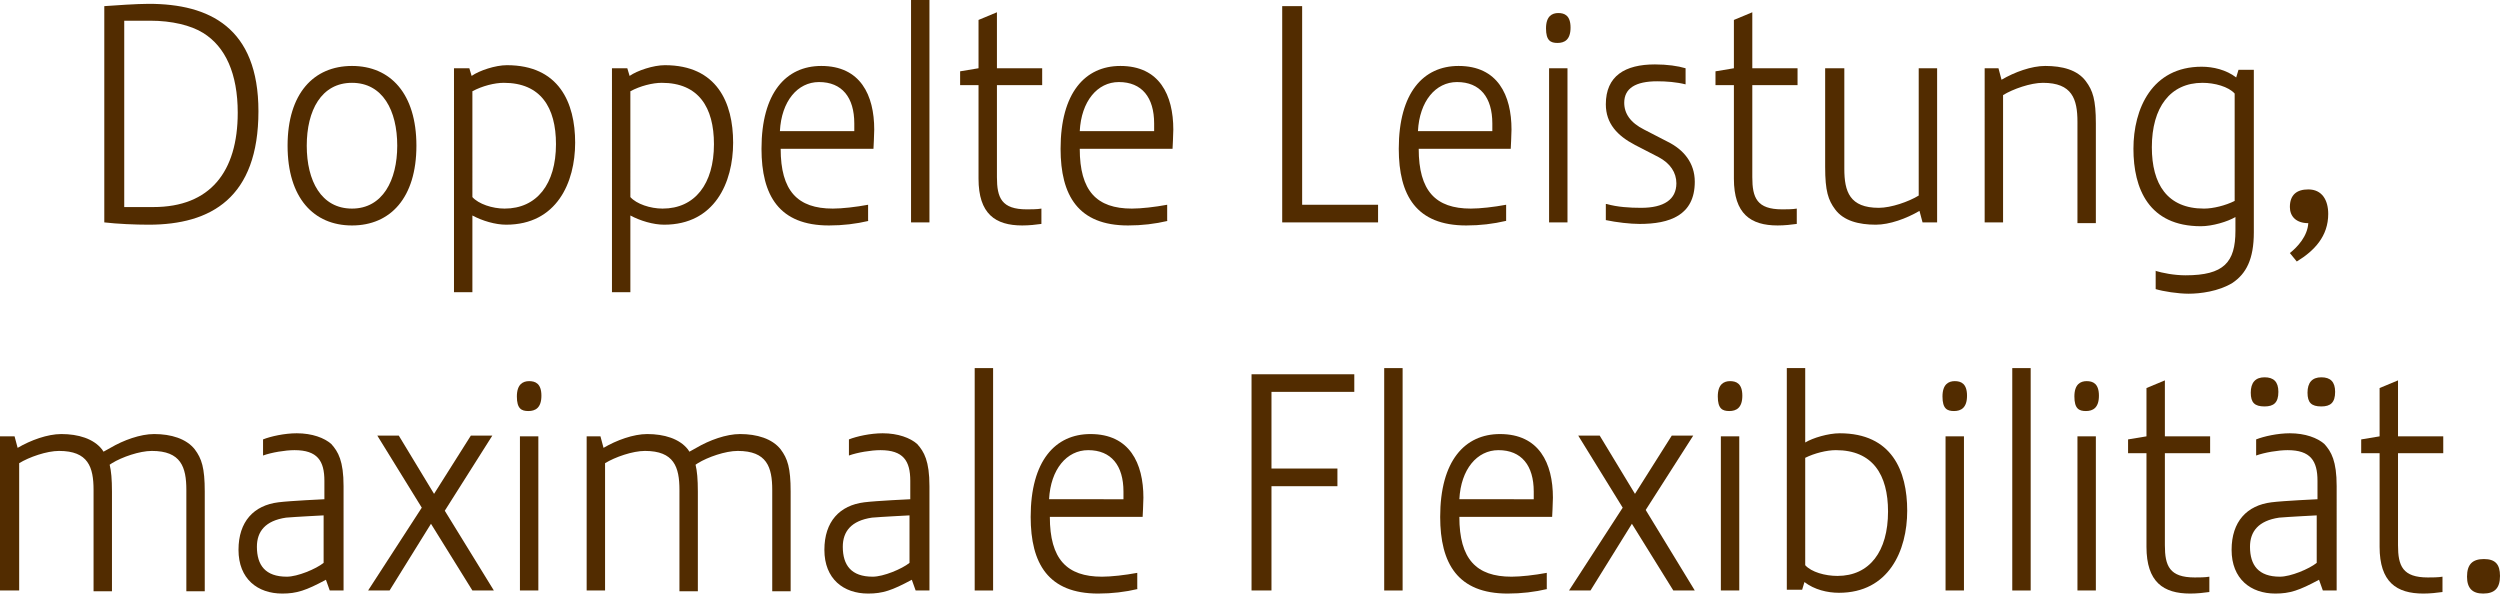 <?xml version="1.0" encoding="utf-8"?>
<!-- Generator: Adobe Illustrator 27.7.0, SVG Export Plug-In . SVG Version: 6.00 Build 0)  -->
<svg version="1.1" id="Ebene_1" xmlns="http://www.w3.org/2000/svg" xmlns:xlink="http://www.w3.org/1999/xlink" x="0px" y="0px"
	 viewBox="0 0 326 77.4" style="enable-background:new 0 0 326 77.4;" xml:space="preserve">
<style type="text/css">
	.st0{fill:#522C00;}
</style>
<g>
	<path class="st0" d="M13.6,0.8c1.4-0.1,4.2-0.3,5.8-0.3c7.9,0,14.3,3.1,14.3,14c0,11.3-6.2,14.8-14.3,14.8c-1.8,0-4.1-0.1-5.8-0.3
		V0.8z M20,27c7.4,0,11-4.6,11-12.3c0-5.1-1.6-8.6-4.5-10.4c-1.6-1-4.1-1.6-6.9-1.6h-3.4V27H20z"/>
	<path class="st0" d="M37.5,19c0-6.8,3.4-10.4,8.4-10.4s8.4,3.6,8.4,10.4s-3.4,10.4-8.4,10.4S37.5,25.8,37.5,19z M51.8,19
		c0-4.6-1.9-8.2-5.9-8.2S40,14.4,40,19c0,4.6,1.9,8.2,5.9,8.2S51.8,23.5,51.8,19z"/>
	<path class="st0" d="M59.2,8.9h2l0.3,1c1-0.7,3.1-1.4,4.6-1.4c6.8,0,8.9,4.9,8.9,10.1c0,5.2-2.4,10.7-9,10.7
		c-1.4,0-3.1-0.5-4.4-1.2v10h-2.4V8.9z M61.6,25.7c0.8,0.9,2.6,1.5,4.2,1.5c4.2,0,6.7-3.2,6.7-8.4c0-4.8-2-8-6.8-8
		c-1.2,0-2.8,0.4-4.1,1.1V25.7z"/>
	<path class="st0" d="M79.8,8.9h2l0.3,1c1-0.7,3.1-1.4,4.6-1.4c6.8,0,8.9,4.9,8.9,10.1c0,5.2-2.4,10.7-9,10.7
		c-1.4,0-3.1-0.5-4.4-1.2v10h-2.4V8.9z M82.2,25.7c0.8,0.9,2.6,1.5,4.2,1.5c4.2,0,6.7-3.2,6.7-8.4c0-4.8-2-8-6.8-8
		c-1.2,0-2.8,0.4-4.1,1.1V25.7z"/>
	<path class="st0" d="M113.3,28.8c-1.7,0.4-3.4,0.6-5.2,0.6c-6.5,0-8.8-3.9-8.8-10c0-7.3,3.2-10.8,7.8-10.8c5.1,0,6.9,3.8,6.9,8.3
		c0,0.6-0.1,2.5-0.1,2.5h-12.1c0,5.5,2.2,7.8,6.8,7.8c1.2,0,3-0.2,4.6-0.5V28.8z M111.4,17.2c0-0.3,0-0.8,0-1.1
		c0-3.4-1.6-5.4-4.6-5.4c-2.8,0-4.9,2.5-5.1,6.4H111.4z"/>
	<path class="st0" d="M118.8,0h2.4v29h-2.4V0z"/>
	<path class="st0" d="M127.6,11.1h-2.4V9.3l2.4-0.4V2.6l2.4-1v7.3h5.9v2.2H130v12c0,2.7,0.6,4.2,3.9,4.2c0.4,0,1.4,0,1.9-0.1v2
		c-0.7,0.1-1.6,0.2-2.5,0.2c-3.5,0-5.7-1.5-5.7-6.1V11.1z"/>
	<path class="st0" d="M152.3,28.8c-1.7,0.4-3.4,0.6-5.2,0.6c-6.5,0-8.8-3.9-8.8-10c0-7.3,3.2-10.8,7.8-10.8c5.1,0,6.9,3.8,6.9,8.3
		c0,0.6-0.1,2.5-0.1,2.5h-12.1c0,5.5,2.2,7.8,6.8,7.8c1.2,0,3-0.2,4.6-0.5V28.8z M150.5,17.2c0-0.3,0-0.8,0-1.1
		c0-3.4-1.6-5.4-4.6-5.4c-2.8,0-4.9,2.5-5.1,6.4H150.5z"/>
	<path class="st0" d="M167.2,0.8h2.6v25.9h9.9V29h-12.5V0.8z"/>
	<path class="st0" d="M196.4,28.8c-1.7,0.4-3.4,0.6-5.2,0.6c-6.5,0-8.8-3.9-8.8-10c0-7.3,3.2-10.8,7.8-10.8c5.1,0,6.9,3.8,6.9,8.3
		c0,0.6-0.1,2.5-0.1,2.5H185c0,5.5,2.2,7.8,6.8,7.8c1.2,0,3-0.2,4.6-0.5V28.8z M194.6,17.2c0-0.3,0-0.8,0-1.1c0-3.4-1.6-5.4-4.6-5.4
		c-2.8,0-4.9,2.5-5.1,6.4H194.6z"/>
	<path class="st0" d="M201.6,3.7c0-1.6,0.8-2,1.6-2s1.6,0.3,1.6,1.9c0,1.6-0.8,2-1.7,2S201.6,5.3,201.6,3.7z M202,8.9h2.4V29H202
		V8.9z"/>
	<path class="st0" d="M209.5,26.6c1.4,0.4,3,0.5,4.5,0.5c3,0,4.6-1.1,4.6-3.2c0-1.4-0.8-2.6-2.3-3.4l-3.1-1.6
		c-2.3-1.2-3.8-2.8-3.8-5.3c0-3.7,2.5-5.2,6.4-5.2c1.6,0,3,0.2,4,0.5v2.1c-1.2-0.3-2.5-0.4-3.7-0.4c-2.8,0-4.3,0.9-4.3,2.8
		c0,1.4,0.8,2.6,2.6,3.5l3.1,1.6c2,1,3.5,2.7,3.5,5.2c0,4.4-3.3,5.5-7.2,5.5c-1.2,0-3-0.2-4.4-0.5V26.6z"/>
	<path class="st0" d="M226.1,11.1h-2.4V9.3l2.4-0.4V2.6l2.4-1v7.3h5.9v2.2h-5.9v12c0,2.7,0.6,4.2,3.9,4.2c0.4,0,1.4,0,1.9-0.1v2
		c-0.7,0.1-1.6,0.2-2.5,0.2c-3.5,0-5.7-1.5-5.7-6.1V11.1z"/>
	<path class="st0" d="M238.1,8.9h2.4V22c0,3,0.7,5.1,4.5,5.1c1.6,0,3.9-0.8,5.2-1.6V8.9h2.4V29h-1.9l-0.4-1.5
		c-1.7,1-3.9,1.8-5.7,1.8c-2.2,0-4.2-0.5-5.3-2c-0.9-1.2-1.3-2.4-1.3-5.5V8.9z"/>
	<path class="st0" d="M258.7,8.9h1.9l0.4,1.5c1.7-1,3.9-1.8,5.7-1.8c2.2,0,4.2,0.5,5.3,2c0.9,1.2,1.3,2.4,1.3,5.5v13h-2.4V15.9
		c0-3-0.7-5.1-4.5-5.1c-1.6,0-3.9,0.8-5.2,1.6V29h-2.4V8.9z"/>
	<path class="st0" d="M281,35.3c1,0.3,2.5,0.6,4,0.6c5,0,6.5-1.7,6.5-5.8v-1.8c-1,0.6-3,1.2-4.5,1.2c-6.8,0-8.8-4.9-8.8-10.1
		c0-5.2,2.4-10.7,8.9-10.7c1.5,0,3.2,0.4,4.5,1.4l0.3-1h2v21.2c0,3.5-1,5.4-2.8,6.6c-1.8,1.1-4.2,1.4-5.7,1.4
		c-1.4,0-3.3-0.3-4.3-0.6V35.3z M291.4,12.2c-0.8-0.9-2.6-1.4-4.2-1.4c-4.2,0-6.6,3.2-6.6,8.4c0,4.8,2,8,6.8,8c1.2,0,2.8-0.4,4-1
		V12.2z"/>
	<path class="st0" d="M298.6,33c1-0.8,2.3-2.2,2.4-3.9c-1.6,0-2.4-0.9-2.4-2.1c0-1.6,0.9-2.3,2.4-2.3c1.8,0,2.6,1.4,2.6,3.2
		c0,2.9-1.8,4.8-4.1,6.2L298.6,33z"/>
	<path class="st0" d="M0,56.9h1.9l0.4,1.5c1.7-1,3.9-1.8,5.7-1.8c2.2,0,4.2,0.6,5.3,2l0.2,0.3l0.9-0.5c1.7-1,3.9-1.8,5.7-1.8
		c2.2,0,4.2,0.6,5.3,2c0.9,1.2,1.3,2.4,1.3,5.5v13h-2.4V63.9c0-3-0.7-5.1-4.5-5.1c-1.6,0-3.9,0.8-5.2,1.6l-0.3,0.2
		c0.2,0.8,0.3,1.9,0.3,3.5v13h-2.4V63.9c0-3-0.7-5.1-4.5-5.1c-1.6,0-3.9,0.8-5.2,1.6V77H0V56.9z"/>
	<path class="st0" d="M42.5,75.6c-2.6,1.4-3.8,1.8-5.7,1.8c-3.2,0-5.7-1.9-5.7-5.7c0-3.7,2-5.8,5.2-6.2c1.6-0.2,6-0.4,6-0.4v-2.4
		c0-2.6-0.9-4-3.9-4c-1.2,0-3,0.3-4.1,0.7v-2.1c1-0.4,2.8-0.8,4.4-0.8c2,0,3.6,0.6,4.5,1.4c0.9,1,1.6,2.2,1.6,5.5V77H43L42.5,75.6z
		 M42.3,67.2c0,0-3.9,0.2-5,0.3c-2.7,0.4-3.8,1.8-3.8,3.8c0,2.4,1.1,3.9,3.9,3.9c1.4,0,3.8-1,4.8-1.8V67.2z"/>
	<path class="st0" d="M55,66.2l-5.8-9.4H52l4.6,7.6l4.8-7.6h2.8L58,66.6L64.4,77h-2.8l-5.4-8.7L50.8,77H48L55,66.2z"/>
	<path class="st0" d="M67.4,51.7c0-1.6,0.8-2,1.6-2s1.6,0.3,1.6,1.9s-0.8,2-1.7,2S67.4,53.3,67.4,51.7z M67.8,56.9h2.4V77h-2.4V56.9
		z"/>
	<path class="st0" d="M76.4,56.9h1.9l0.4,1.5c1.7-1,3.9-1.8,5.7-1.8c2.2,0,4.2,0.6,5.3,2l0.2,0.3l0.9-0.5c1.7-1,3.9-1.8,5.7-1.8
		c2.2,0,4.2,0.6,5.3,2c0.9,1.2,1.3,2.4,1.3,5.5v13h-2.4V63.9c0-3-0.7-5.1-4.5-5.1c-1.6,0-3.9,0.8-5.2,1.6l-0.3,0.2
		c0.2,0.8,0.3,1.9,0.3,3.5v13h-2.4V63.9c0-3-0.7-5.1-4.5-5.1c-1.6,0-3.9,0.8-5.2,1.6V77h-2.4V56.9z"/>
	<path class="st0" d="M118.9,75.6c-2.6,1.4-3.8,1.8-5.7,1.8c-3.2,0-5.7-1.9-5.7-5.7c0-3.7,2-5.8,5.2-6.2c1.6-0.2,6-0.4,6-0.4v-2.4
		c0-2.6-0.9-4-3.9-4c-1.2,0-3,0.3-4.1,0.7v-2.1c1-0.4,2.8-0.8,4.4-0.8c2,0,3.6,0.6,4.5,1.4c0.9,1,1.6,2.2,1.6,5.5V77h-1.8
		L118.9,75.6z M118.7,67.2c0,0-3.9,0.2-5,0.3c-2.7,0.4-3.8,1.8-3.8,3.8c0,2.4,1.1,3.9,3.9,3.9c1.4,0,3.8-1,4.8-1.8V67.2z"/>
	<path class="st0" d="M127.1,48h2.4v29h-2.4V48z"/>
	<path class="st0" d="M148.4,76.8c-1.7,0.4-3.4,0.6-5.2,0.6c-6.5,0-8.8-3.9-8.8-10c0-7.3,3.2-10.8,7.8-10.8c5.1,0,6.9,3.8,6.9,8.3
		c0,0.6-0.1,2.5-0.1,2.5h-12.1c0,5.5,2.2,7.8,6.8,7.8c1.2,0,3-0.2,4.6-0.5V76.8z M146.5,65.2c0-0.3,0-0.8,0-1.1
		c0-3.4-1.6-5.4-4.6-5.4c-2.8,0-4.9,2.5-5.1,6.4H146.5z"/>
	<path class="st0" d="M163.2,48.8h13.4v2.3h-10.8v10h8.6v2.3h-8.6V77h-2.6V48.8z"/>
	<path class="st0" d="M180.5,48h2.4v29h-2.4V48z"/>
	<path class="st0" d="M201.8,76.8c-1.7,0.4-3.4,0.6-5.2,0.6c-6.5,0-8.8-3.9-8.8-10c0-7.3,3.2-10.8,7.8-10.8c5.1,0,6.9,3.8,6.9,8.3
		c0,0.6-0.1,2.5-0.1,2.5h-12.1c0,5.5,2.2,7.8,6.8,7.8c1.2,0,3-0.2,4.6-0.5V76.8z M200,65.2c0-0.3,0-0.8,0-1.1c0-3.4-1.6-5.4-4.6-5.4
		c-2.8,0-4.9,2.5-5.1,6.4H200z"/>
	<path class="st0" d="M211.6,66.2l-5.8-9.4h2.8l4.6,7.6l4.8-7.6h2.8l-6.2,9.7L221,77h-2.8l-5.4-8.7l-5.4,8.7h-2.8L211.6,66.2z"/>
	<path class="st0" d="M224,51.7c0-1.6,0.8-2,1.6-2s1.6,0.3,1.6,1.9s-0.8,2-1.7,2S224,53.3,224,51.7z M224.4,56.9h2.4V77h-2.4V56.9z"
		/>
	<path class="st0" d="M233,48h2.4v9.7c1-0.6,3-1.2,4.5-1.2c6.8,0,8.8,4.9,8.8,10.1c0,5.2-2.4,10.7-8.9,10.7c-1.5,0-3.2-0.4-4.5-1.4
		l-0.3,1h-2V48z M235.4,73.7c0.8,0.9,2.6,1.4,4.2,1.4c4.2,0,6.6-3.2,6.6-8.4c0-4.8-2-8-6.8-8c-1.2,0-2.8,0.4-4,1V73.7z"/>
	<path class="st0" d="M253.3,51.7c0-1.6,0.8-2,1.6-2s1.6,0.3,1.6,1.9s-0.8,2-1.7,2S253.3,53.3,253.3,51.7z M253.7,56.9h2.4V77h-2.4
		V56.9z"/>
	<path class="st0" d="M262.4,48h2.4v29h-2.4V48z"/>
	<path class="st0" d="M270.5,51.7c0-1.6,0.8-2,1.6-2s1.6,0.3,1.6,1.9s-0.8,2-1.7,2S270.5,53.3,270.5,51.7z M270.9,56.9h2.4V77h-2.4
		V56.9z"/>
	<path class="st0" d="M279.9,59.1h-2.4v-1.8l2.4-0.4v-6.3l2.4-1v7.3h5.9v2.2h-5.9v12c0,2.7,0.6,4.2,3.9,4.2c0.4,0,1.4,0,1.9-0.1v2
		c-0.7,0.1-1.6,0.2-2.5,0.2c-3.5,0-5.7-1.5-5.7-6.1V59.1z"/>
	<path class="st0" d="M302.4,75.6c-2.6,1.4-3.8,1.8-5.7,1.8c-3.2,0-5.7-1.9-5.7-5.7c0-3.7,2-5.8,5.2-6.2c1.6-0.2,6-0.4,6-0.4v-2.4
		c0-2.6-0.9-4-3.9-4c-1.2,0-3,0.3-4.1,0.7v-2.1c1-0.4,2.8-0.8,4.4-0.8c2,0,3.6,0.6,4.5,1.4c0.9,1,1.6,2.2,1.6,5.5V77h-1.8
		L302.4,75.6z M293.5,51.2c0-1.3,0.6-2,1.8-2c1.2,0,1.8,0.6,1.8,1.9c0,1.4-0.6,1.9-1.8,1.9C294,53,293.5,52.5,293.5,51.2z
		 M302.2,67.2c0,0-3.9,0.2-5,0.3c-2.7,0.4-3.8,1.8-3.8,3.8c0,2.4,1.1,3.9,3.9,3.9c1.4,0,3.8-1,4.8-1.8V67.2z M300.9,51.2
		c0-1.3,0.6-2,1.8-2c1.2,0,1.8,0.6,1.8,1.9c0,1.4-0.6,1.9-1.8,1.9C301.4,53,300.9,52.5,300.9,51.2z"/>
	<path class="st0" d="M310.3,59.1h-2.4v-1.8l2.4-0.4v-6.3l2.4-1v7.3h5.9v2.2h-5.9v12c0,2.7,0.6,4.2,3.9,4.2c0.4,0,1.4,0,1.9-0.1v2
		c-0.7,0.1-1.6,0.2-2.5,0.2c-3.5,0-5.7-1.5-5.7-6.1V59.1z"/>
	<path class="st0" d="M321.7,75.2c0-1.6,0.7-2.3,2.2-2.3s2.1,0.7,2.1,2.2c0,1.6-0.7,2.3-2.2,2.3C322.4,77.4,321.7,76.7,321.7,75.2z"
		/>
</g>
</svg>
